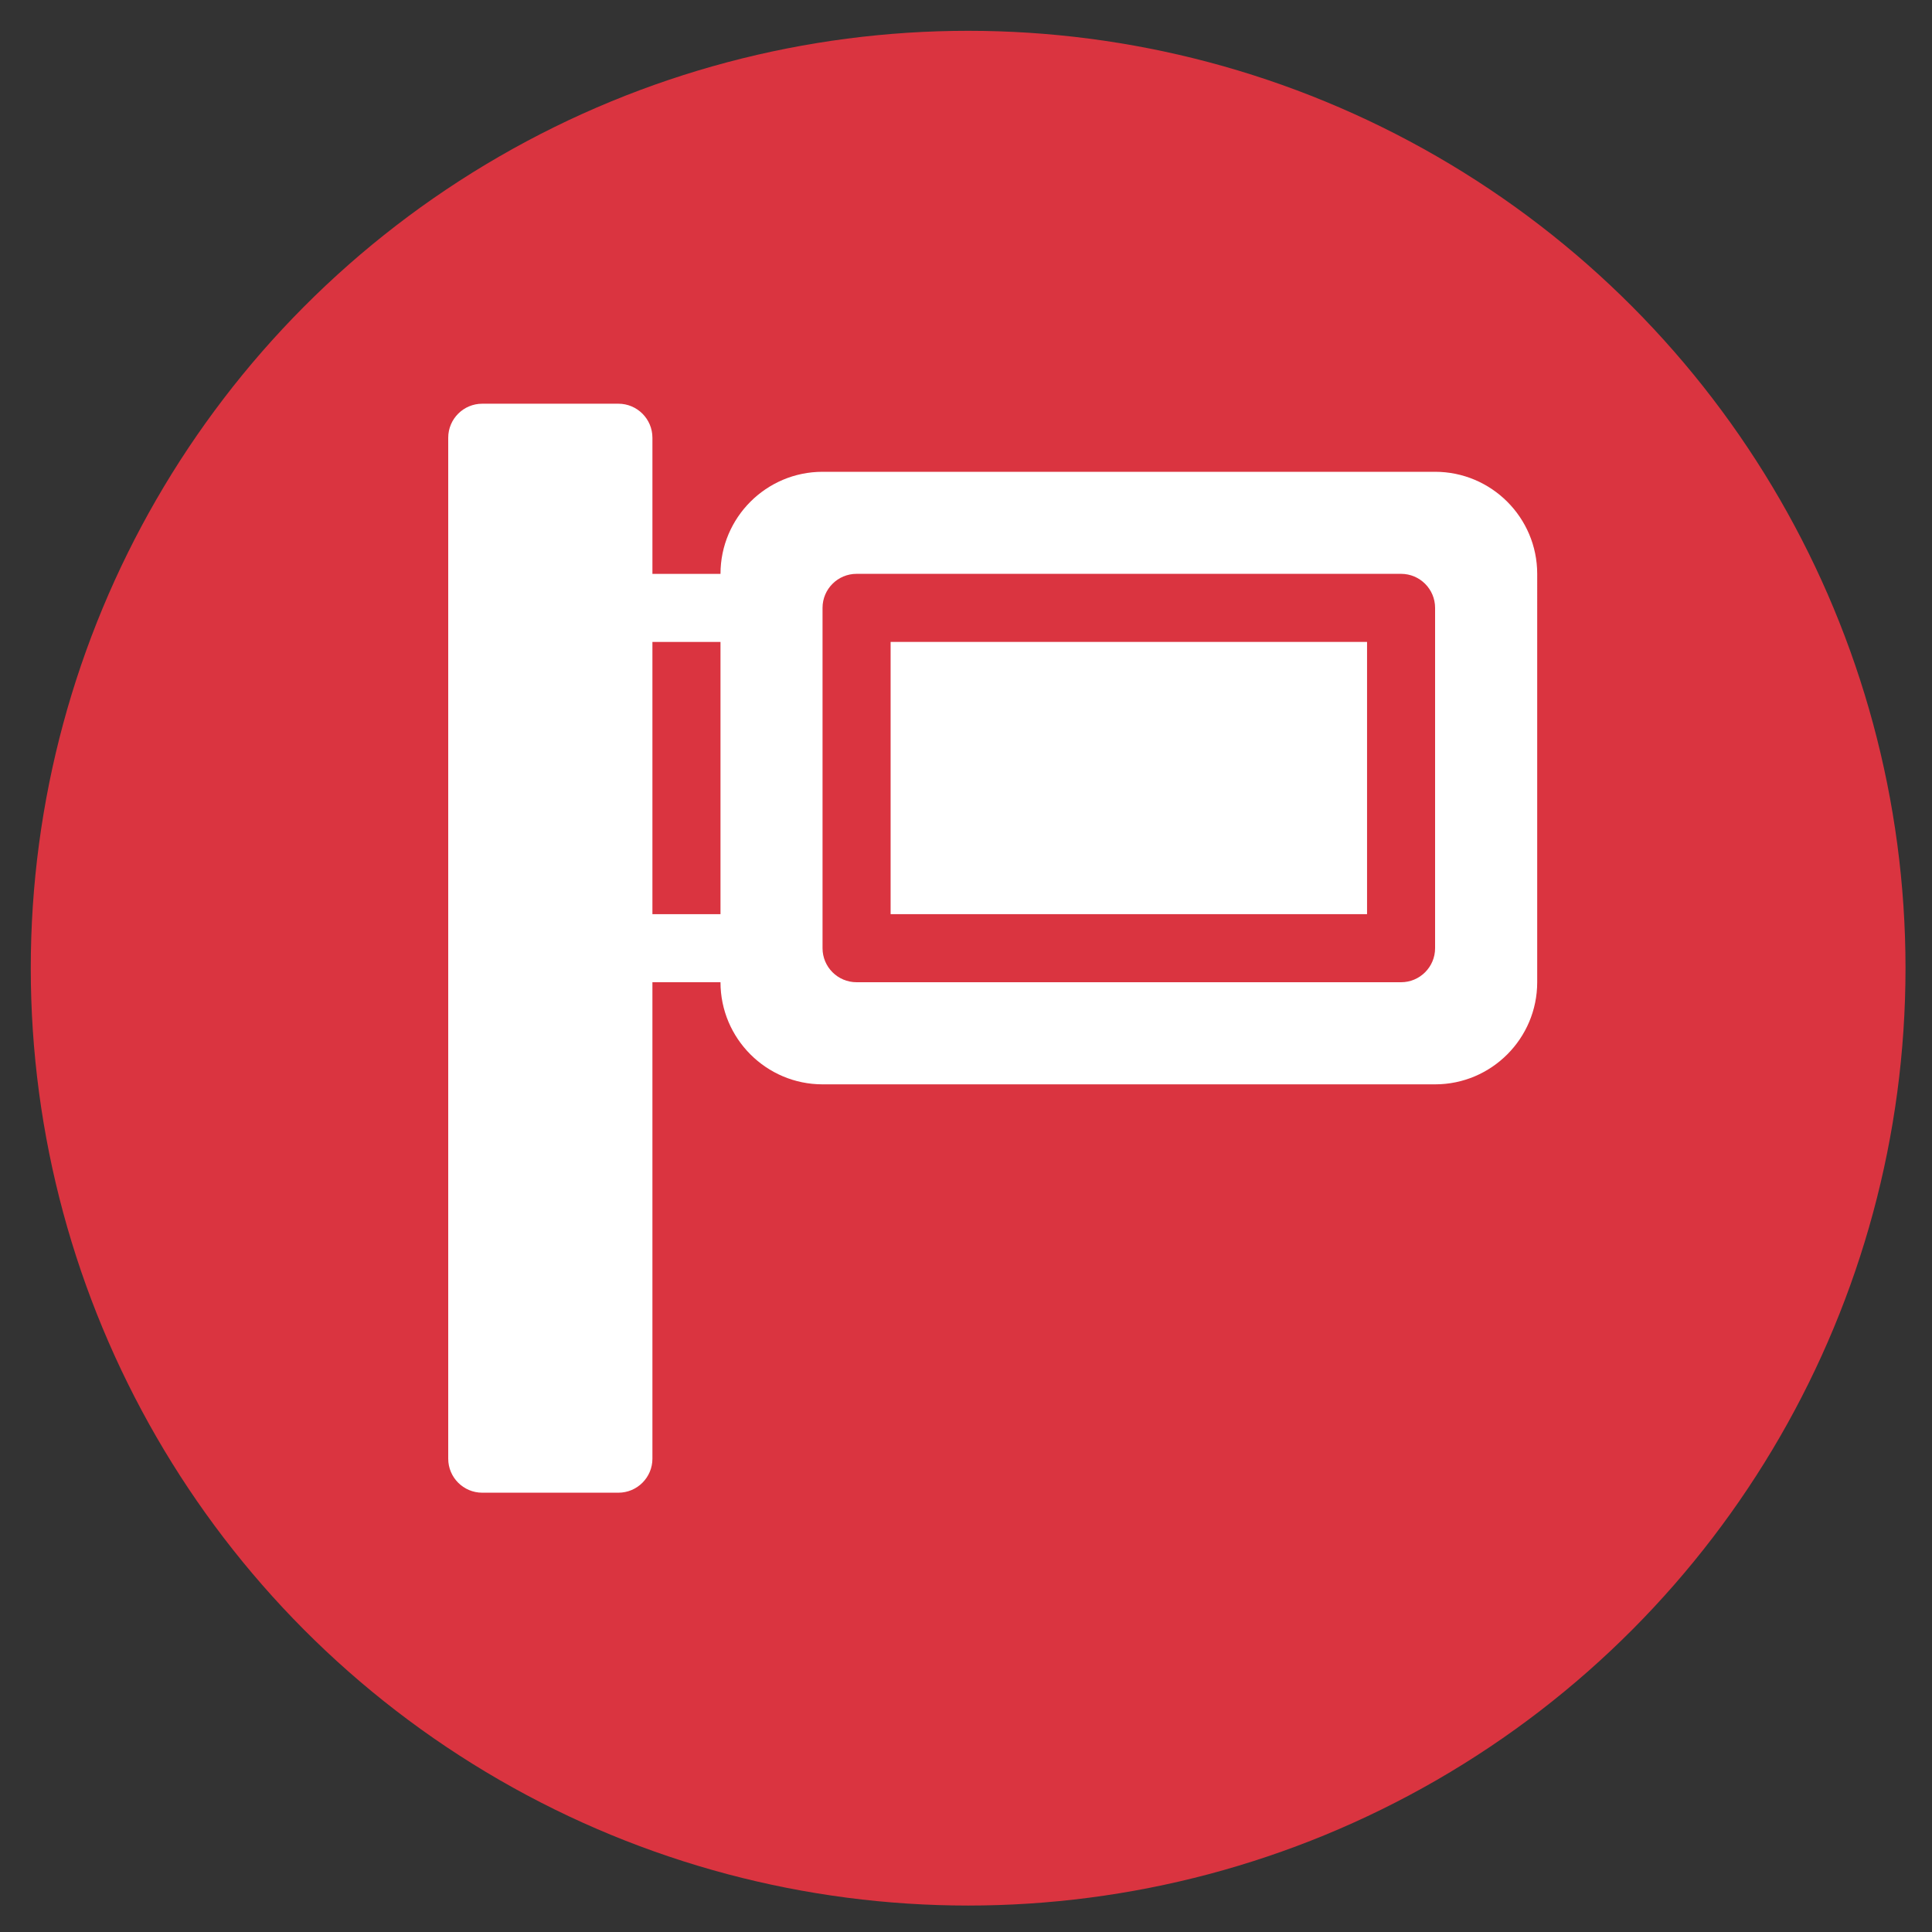 <?xml version="1.0" encoding="utf-8"?>
<!-- Generator: Adobe Illustrator 16.0.0, SVG Export Plug-In . SVG Version: 6.00 Build 0)  -->
<!DOCTYPE svg PUBLIC "-//W3C//DTD SVG 1.1//EN" "http://www.w3.org/Graphics/SVG/1.1/DTD/svg11.dtd">
<svg version="1.1" xmlns="http://www.w3.org/2000/svg" xmlns:xlink="http://www.w3.org/1999/xlink" x="0px" y="0px" width="55px"
	 height="55px" viewBox="0 0 55 55" enable-background="new 0 0 55 55" xml:space="preserve">
<rect x="0" y="0" width="55" height="55" fill="#333333" stroke="none"/>
<g id="Calque_1">
	<circle fill="#DA3440" cx="27.561" cy="27.562" r="26.685"/>
</g>
<g id="Calque_2" display="none">
	<path display="inline" fill="#FFFFFF" d="M20.37,11.697l-6.046,6.047h6.046V11.697z"/>
	<path display="inline" fill="#FFFFFF" d="M43.15,40.512c-0.957,0.956-2.522,0.901-3.405-0.121l-3.791-4.381l-0.17,0.172
		c-0.242,0.237-0.627,0.242-0.873,0.006l-0.113-0.116c0.816-0.444,1.565-1.012,2.23-1.682c0.659-0.651,1.217-1.394,1.674-2.224
		l0.117,0.115c0.237,0.244,0.237,0.629,0,0.866l-0.177,0.177l4.377,3.781C44.046,37.996,44.104,39.556,43.15,40.512L43.15,40.512z"
		/>
	<path display="inline" fill="#FFFFFF" d="M35.675,37.552c-0.104,0.019-0.221,0.031-0.329,0.031c-0.481,0-0.938-0.189-1.279-0.524
		l-0.438-0.438c-1.146,0.444-2.381,0.676-3.605,0.676c-1.81,0-3.536-0.49-5.05-1.389h-7.343c-0.338,0-0.61-0.272-0.61-0.608
		s0.272-0.609,0.61-0.609h5.7c-0.106-0.097-0.216-0.187-0.318-0.288c-0.975-0.976-1.702-2.108-2.184-3.317h-3.198
		c-0.338,0-0.61-0.272-0.61-0.608s0.272-0.61,0.61-0.61h2.812c-0.302-1.18-0.388-2.403-0.25-3.608h-2.562
		c-0.338,0-0.61-0.274-0.61-0.61c0-0.336,0.272-0.608,0.61-0.608h2.782c0.312-1.283,0.878-2.512,1.706-3.61h-4.488
		c-0.338,0-0.61-0.272-0.61-0.609c0-0.336,0.272-0.608,0.61-0.608h5.569c1.86-1.764,4.27-2.737,6.824-2.737
		c2.42,0,4.712,0.878,6.521,2.466v-6.765c0-1.005-0.821-1.828-1.826-1.828H21.588v4.037h8.267c0.336,0,0.609,0.272,0.609,0.609
		c0,0.336-0.273,0.608-0.609,0.608h-8.267v1.752c0,0.336-0.273,0.609-0.609,0.609h-7.002V39.97c0,0.493,0.201,0.969,0.536,1.284
		c0.341,0.348,0.804,0.543,1.292,0.543h18.913c0.492,0,0.955-0.195,1.289-0.536c0.349-0.347,0.537-0.804,0.537-1.291v-1.413
		L35.675,37.552z"/>
	<path display="inline" fill="#FFFFFF" d="M36.167,21.239c-3.403-3.393-8.873-3.405-12.291,0c-3.386,3.398-3.386,8.911-0.006,12.298
		c2.692,2.682,6.646,3.21,9.824,1.731C39.149,32.722,40.425,25.51,36.167,21.239L36.167,21.239z M32.665,33.063
		c-2.256,1.045-5.103,0.705-7.077-1.248c-2.425-2.438-2.425-6.409,0.012-8.856c2.438-2.414,6.356-2.464,8.85,0.005
		C37.495,26.023,36.607,31.214,32.665,33.063L32.665,33.063z"/>
	<path display="inline" fill="#FFFFFF" d="M25.588,28.513v1.266c0.225,0.428,0.511,0.823,0.866,1.176
		c0.377,0.378,0.809,0.688,1.278,0.926v-3.367H25.588z M28.95,26.147v6.16c0.348,0.079,0.707,0.115,1.072,0.115
		c0.354,0,0.711-0.036,1.067-0.111v-6.164H28.95z M32.313,23.791v8.089c0.925-0.475,1.664-1.199,2.138-2.089v-6H32.313z"/>
</g>
<g id="Calque_3" display="none">
	<path display="inline" fill="#FFFFFF" d="M13.922,13.107v28.127c0,0.555,0.228,1.063,0.594,1.428
		c0.366,0.367,0.872,0.594,1.428,0.594h23.627c0.557,0,1.062-0.227,1.429-0.594c0.366-0.365,0.594-0.873,0.594-1.428V13.107
		c0-0.556-0.228-1.063-0.594-1.429c-0.367-0.366-0.872-0.594-1.429-0.594H15.944c-0.556,0-1.063,0.228-1.428,0.594
		C14.149,12.045,13.922,12.551,13.922,13.107z M19.044,14.771h17.426c0.185,0,0.336,0.15,0.336,0.334
		c0,0.186-0.151,0.335-0.336,0.335H19.044c-0.185,0-0.335-0.15-0.335-0.335S18.86,14.771,19.044,14.771z M19.044,16.781h17.426
		c0.185,0,0.336,0.15,0.336,0.335s-0.151,0.335-0.336,0.335H19.044c-0.185,0-0.335-0.15-0.335-0.335
		C18.709,16.931,18.86,16.781,19.044,16.781z M19.044,18.792h2.346v10.054h-2.681V18.792H19.044z M28.986,28.512v-8.379h2.682v8.713
		h-2.682V28.512z M33.957,32.863c0.398,0,0.785,0.059,1.148,0.166l-0.007,0.096l-1.281,3.533l-3.813-0.529
		c0.153-0.807,0.549-1.529,1.107-2.086C31.84,33.314,32.846,32.863,33.957,32.863L33.957,32.863z M35.518,33.178
		c0.484,0.203,0.921,0.498,1.286,0.865c0.677,0.676,1.112,1.59,1.173,2.605l-3.721,0.035l1.25-3.443l0.012-0.057V33.178z
		 M34.059,37.115l3.92-0.045c-0.045,1.039-0.486,1.977-1.175,2.666c-0.729,0.729-1.734,1.18-2.847,1.18
		c-1.111,0-2.118-0.451-2.846-1.18c-0.729-0.729-1.18-1.736-1.18-2.848c0-0.115,0.004-0.23,0.014-0.342l3.982,0.551L34.059,37.115
		L34.059,37.115z M34.461,21.473h2.346v7.373h-2.682v-7.373H34.461z M24.183,24.825h2.346v4.021h-2.681v-4.021H24.183z
		 M17.827,33.984h8.704c0.16,0,0.29,0.131,0.29,0.291s-0.13,0.289-0.29,0.289h-8.704c-0.161,0-0.291-0.129-0.291-0.289
		S17.667,33.984,17.827,33.984z M17.536,36.018c0-0.16,0.13-0.289,0.291-0.289h8.704c0.16,0,0.29,0.129,0.29,0.289
		s-0.13,0.291-0.29,0.291h-8.704C17.666,36.309,17.536,36.178,17.536,36.018z M17.536,37.76c0-0.16,0.13-0.291,0.291-0.291h8.704
		c0.16,0,0.29,0.131,0.29,0.291s-0.13,0.291-0.29,0.291h-8.704C17.666,38.051,17.536,37.92,17.536,37.76z M17.536,39.502
		c0-0.16,0.13-0.291,0.291-0.291h8.704c0.16,0,0.29,0.131,0.29,0.291s-0.13,0.289-0.29,0.289h-8.704
		C17.666,39.791,17.536,39.662,17.536,39.502z"/>
</g>
<g id="Calque_4">
	<path fill="#FFFFFF" d="M25.354,18.274h13.563v7.75H25.354V18.274z"/>
	<path fill="#FFFFFF" d="M40.854,13.431H23.417c-1.603,0-2.906,1.304-2.906,2.906h-1.938v-3.875c0-0.535-0.434-0.969-0.969-0.969
		h-3.875c-0.535,0-0.969,0.434-0.969,0.969v29.063c0,0.535,0.434,0.969,0.969,0.969h3.875c0.535,0,0.969-0.434,0.969-0.969V27.962
		h1.938c0,1.603,1.304,2.907,2.906,2.907h17.438c1.603,0,2.906-1.305,2.906-2.907V16.337C43.761,14.734,42.457,13.431,40.854,13.431
		z M18.573,26.024v-7.75h1.938v7.75H18.573z M40.854,26.993c0,0.535-0.434,0.969-0.969,0.969h-15.5
		c-0.535,0-0.969-0.434-0.969-0.969v-9.688c0-0.535,0.434-0.969,0.969-0.969h15.5c0.535,0,0.969,0.434,0.969,0.969V26.993z"/>
</g>
</svg>
